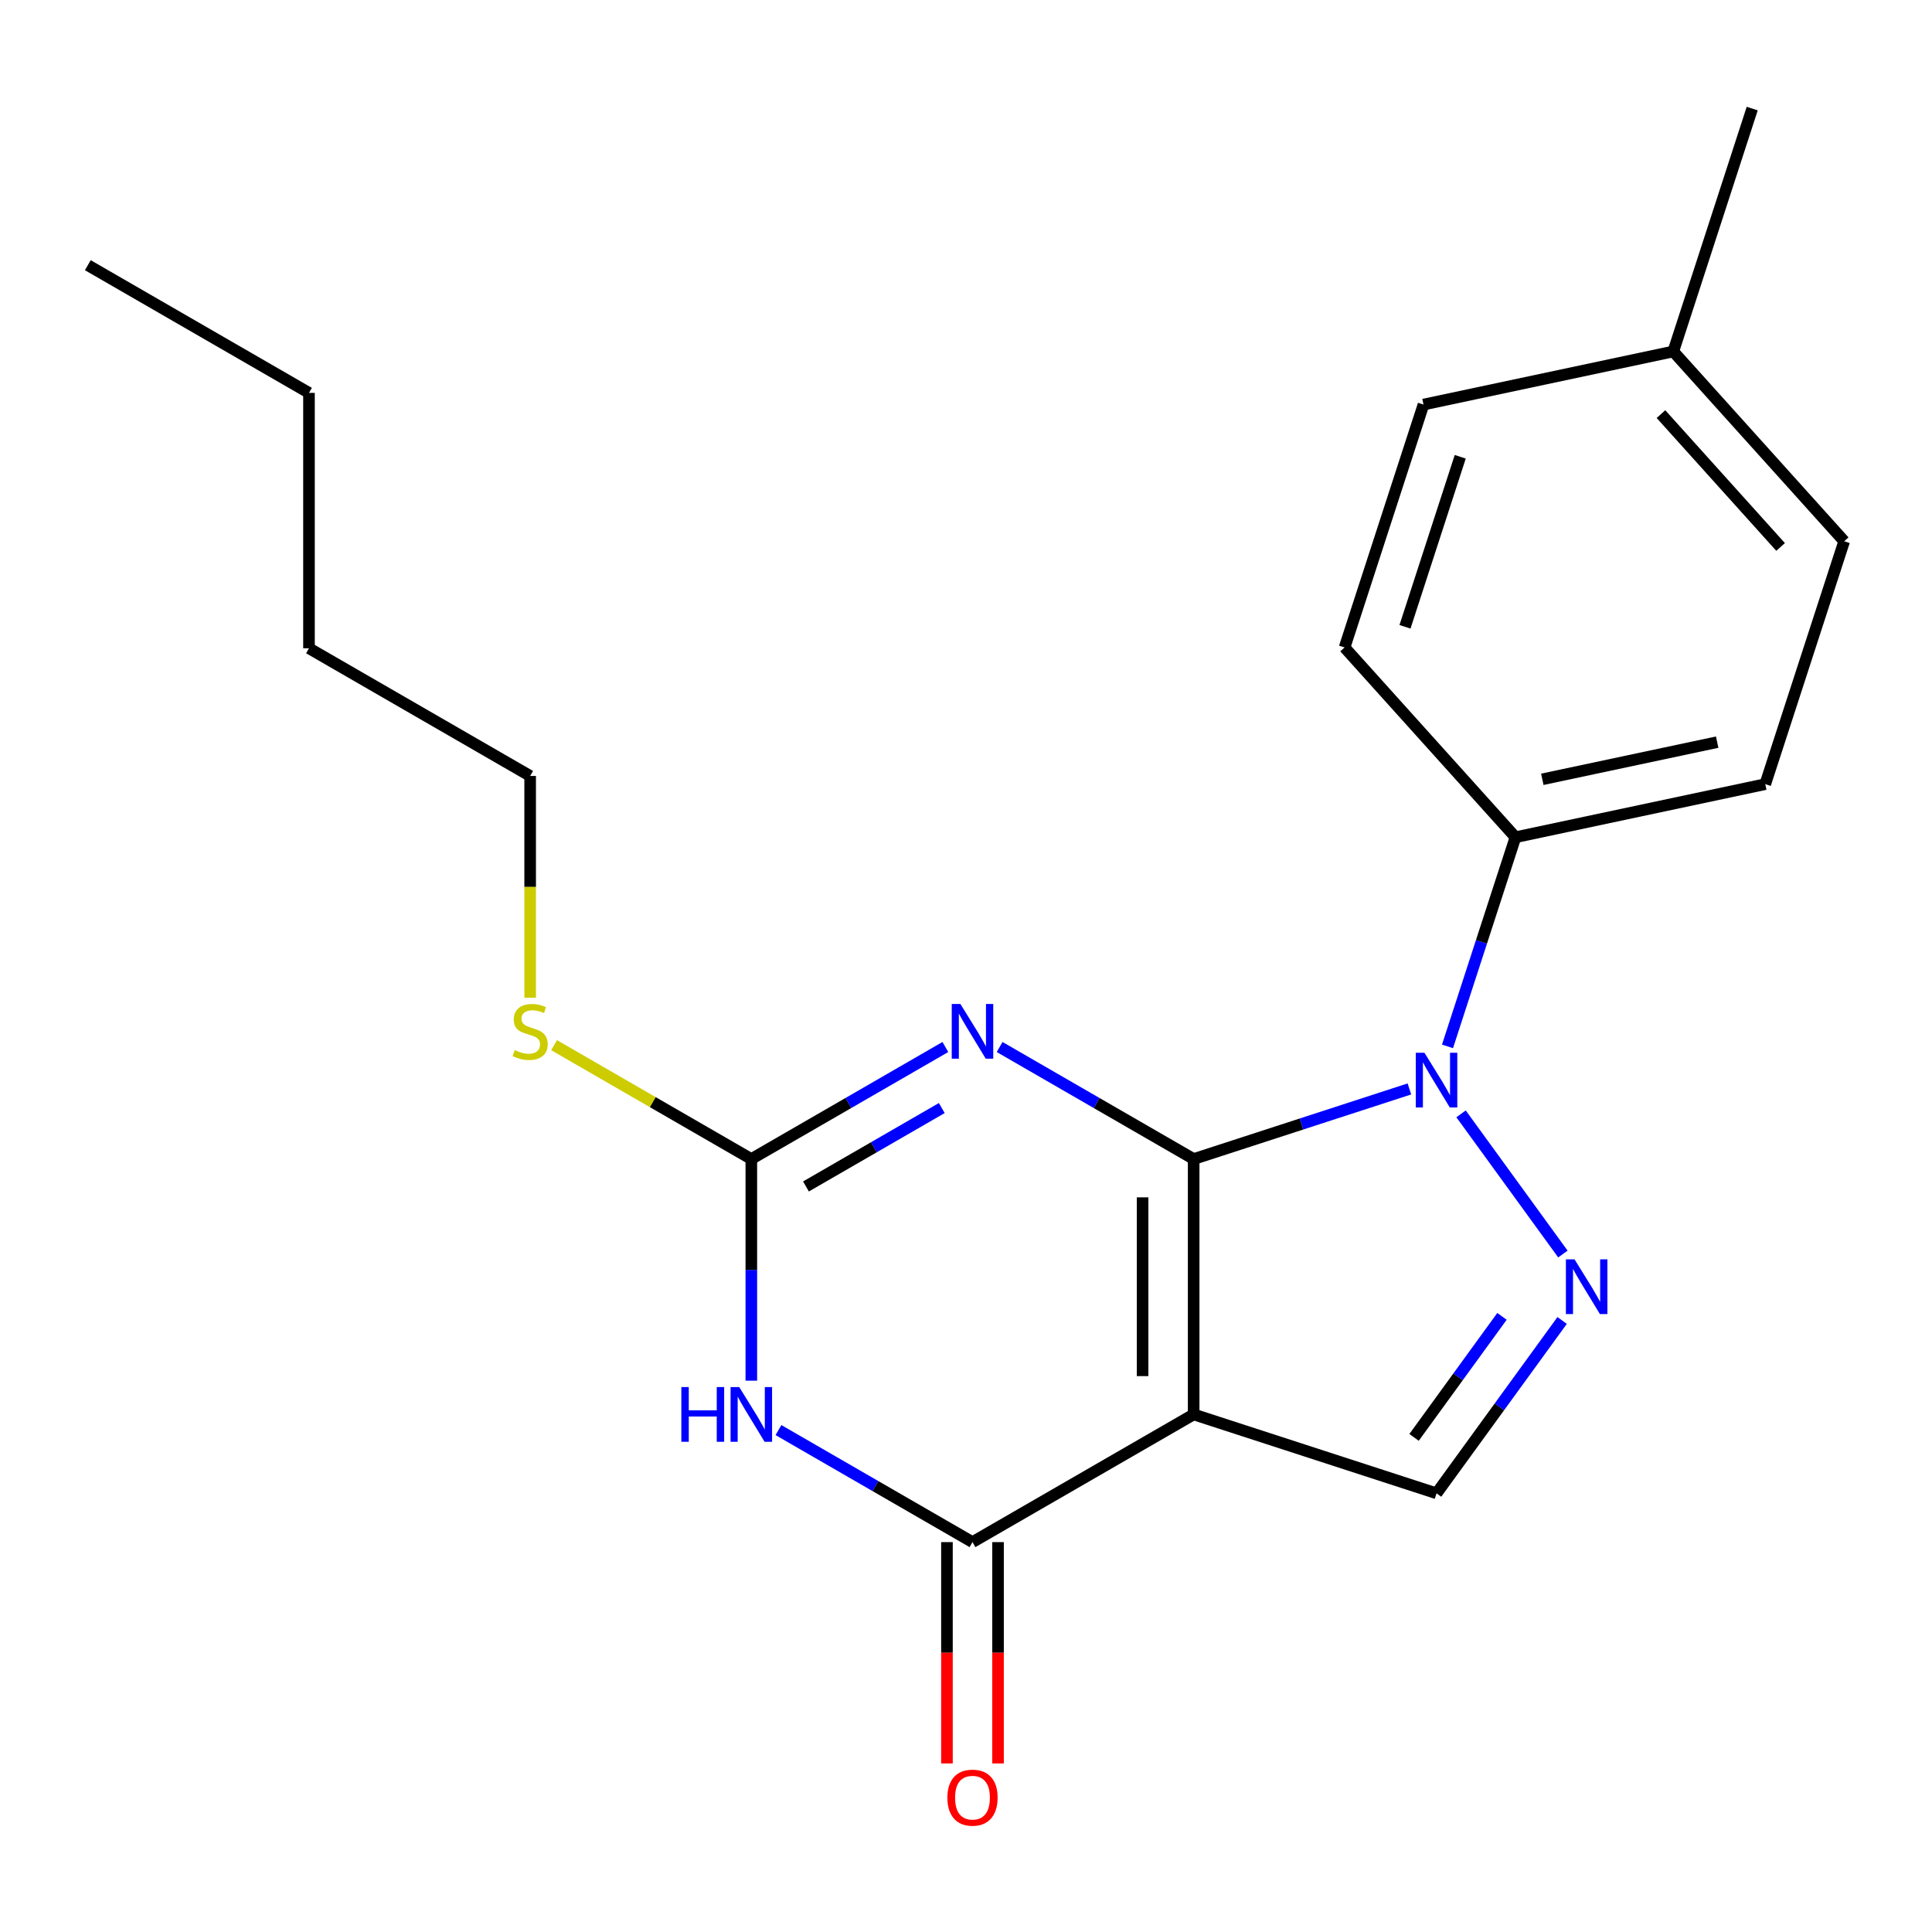 <?xml version='1.0' encoding='iso-8859-1'?>
<svg version='1.1' baseProfile='full'
              xmlns='http://www.w3.org/2000/svg'
                      xmlns:rdkit='http://www.rdkit.org/xml'
                      xmlns:xlink='http://www.w3.org/1999/xlink'
                  xml:space='preserve'
width='1000px' height='1000px' viewBox='0 0 1000 1000'>
<!-- END OF HEADER -->
<rect style='opacity:1.0;fill:#FFFFFF;stroke:none' width='1000' height='1000' x='0' y='0'> </rect>
<path class='bond-0' d='M 617.836,599.915 L 617.836,732.101' style='fill:none;fill-rule:evenodd;stroke:#000000;stroke-width:6px;stroke-linecap:butt;stroke-linejoin:miter;stroke-opacity:1' />
<path class='bond-0' d='M 591.399,619.743 L 591.399,712.273' style='fill:none;fill-rule:evenodd;stroke:#000000;stroke-width:6px;stroke-linecap:butt;stroke-linejoin:miter;stroke-opacity:1' />
<path class='bond-1' d='M 617.836,599.915 L 567.621,570.923' style='fill:none;fill-rule:evenodd;stroke:#000000;stroke-width:6px;stroke-linecap:butt;stroke-linejoin:miter;stroke-opacity:1' />
<path class='bond-1' d='M 567.621,570.923 L 517.405,541.931' style='fill:none;fill-rule:evenodd;stroke:#0000FF;stroke-width:6px;stroke-linecap:butt;stroke-linejoin:miter;stroke-opacity:1' />
<path class='bond-2' d='M 617.836,599.915 L 673.672,581.773' style='fill:none;fill-rule:evenodd;stroke:#000000;stroke-width:6px;stroke-linecap:butt;stroke-linejoin:miter;stroke-opacity:1' />
<path class='bond-2' d='M 673.672,581.773 L 729.508,563.631' style='fill:none;fill-rule:evenodd;stroke:#0000FF;stroke-width:6px;stroke-linecap:butt;stroke-linejoin:miter;stroke-opacity:1' />
<path class='bond-4' d='M 617.836,732.101 L 503.36,798.194' style='fill:none;fill-rule:evenodd;stroke:#000000;stroke-width:6px;stroke-linecap:butt;stroke-linejoin:miter;stroke-opacity:1' />
<path class='bond-7' d='M 617.836,732.101 L 743.553,772.949' style='fill:none;fill-rule:evenodd;stroke:#000000;stroke-width:6px;stroke-linecap:butt;stroke-linejoin:miter;stroke-opacity:1' />
<path class='bond-6' d='M 489.315,541.931 L 439.1,570.923' style='fill:none;fill-rule:evenodd;stroke:#0000FF;stroke-width:6px;stroke-linecap:butt;stroke-linejoin:miter;stroke-opacity:1' />
<path class='bond-6' d='M 439.1,570.923 L 388.884,599.915' style='fill:none;fill-rule:evenodd;stroke:#000000;stroke-width:6px;stroke-linecap:butt;stroke-linejoin:miter;stroke-opacity:1' />
<path class='bond-6' d='M 487.469,573.524 L 452.318,593.818' style='fill:none;fill-rule:evenodd;stroke:#0000FF;stroke-width:6px;stroke-linecap:butt;stroke-linejoin:miter;stroke-opacity:1' />
<path class='bond-6' d='M 452.318,593.818 L 417.167,614.113' style='fill:none;fill-rule:evenodd;stroke:#000000;stroke-width:6px;stroke-linecap:butt;stroke-linejoin:miter;stroke-opacity:1' />
<path class='bond-5' d='M 756.242,576.532 L 808.953,649.083' style='fill:none;fill-rule:evenodd;stroke:#0000FF;stroke-width:6px;stroke-linecap:butt;stroke-linejoin:miter;stroke-opacity:1' />
<path class='bond-8' d='M 749.227,541.603 L 766.814,487.477' style='fill:none;fill-rule:evenodd;stroke:#0000FF;stroke-width:6px;stroke-linecap:butt;stroke-linejoin:miter;stroke-opacity:1' />
<path class='bond-8' d='M 766.814,487.477 L 784.4,433.351' style='fill:none;fill-rule:evenodd;stroke:#000000;stroke-width:6px;stroke-linecap:butt;stroke-linejoin:miter;stroke-opacity:1' />
<path class='bond-3' d='M 388.884,714.636 L 388.884,657.276' style='fill:none;fill-rule:evenodd;stroke:#0000FF;stroke-width:6px;stroke-linecap:butt;stroke-linejoin:miter;stroke-opacity:1' />
<path class='bond-3' d='M 388.884,657.276 L 388.884,599.915' style='fill:none;fill-rule:evenodd;stroke:#000000;stroke-width:6px;stroke-linecap:butt;stroke-linejoin:miter;stroke-opacity:1' />
<path class='bond-22' d='M 402.928,740.21 L 453.144,769.202' style='fill:none;fill-rule:evenodd;stroke:#0000FF;stroke-width:6px;stroke-linecap:butt;stroke-linejoin:miter;stroke-opacity:1' />
<path class='bond-22' d='M 453.144,769.202 L 503.36,798.194' style='fill:none;fill-rule:evenodd;stroke:#000000;stroke-width:6px;stroke-linecap:butt;stroke-linejoin:miter;stroke-opacity:1' />
<path class='bond-9' d='M 490.141,798.194 L 490.141,855.474' style='fill:none;fill-rule:evenodd;stroke:#000000;stroke-width:6px;stroke-linecap:butt;stroke-linejoin:miter;stroke-opacity:1' />
<path class='bond-9' d='M 490.141,855.474 L 490.141,912.755' style='fill:none;fill-rule:evenodd;stroke:#FF0000;stroke-width:6px;stroke-linecap:butt;stroke-linejoin:miter;stroke-opacity:1' />
<path class='bond-9' d='M 516.579,798.194 L 516.579,855.474' style='fill:none;fill-rule:evenodd;stroke:#000000;stroke-width:6px;stroke-linecap:butt;stroke-linejoin:miter;stroke-opacity:1' />
<path class='bond-9' d='M 516.579,855.474 L 516.579,912.755' style='fill:none;fill-rule:evenodd;stroke:#FF0000;stroke-width:6px;stroke-linecap:butt;stroke-linejoin:miter;stroke-opacity:1' />
<path class='bond-21' d='M 808.561,683.473 L 776.057,728.211' style='fill:none;fill-rule:evenodd;stroke:#0000FF;stroke-width:6px;stroke-linecap:butt;stroke-linejoin:miter;stroke-opacity:1' />
<path class='bond-21' d='M 776.057,728.211 L 743.553,772.949' style='fill:none;fill-rule:evenodd;stroke:#000000;stroke-width:6px;stroke-linecap:butt;stroke-linejoin:miter;stroke-opacity:1' />
<path class='bond-21' d='M 777.421,681.355 L 754.669,712.671' style='fill:none;fill-rule:evenodd;stroke:#0000FF;stroke-width:6px;stroke-linecap:butt;stroke-linejoin:miter;stroke-opacity:1' />
<path class='bond-21' d='M 754.669,712.671 L 731.916,743.988' style='fill:none;fill-rule:evenodd;stroke:#000000;stroke-width:6px;stroke-linecap:butt;stroke-linejoin:miter;stroke-opacity:1' />
<path class='bond-10' d='M 388.884,599.915 L 337.838,570.444' style='fill:none;fill-rule:evenodd;stroke:#000000;stroke-width:6px;stroke-linecap:butt;stroke-linejoin:miter;stroke-opacity:1' />
<path class='bond-10' d='M 337.838,570.444 L 286.792,540.972' style='fill:none;fill-rule:evenodd;stroke:#CCCC00;stroke-width:6px;stroke-linecap:butt;stroke-linejoin:miter;stroke-opacity:1' />
<path class='bond-11' d='M 784.4,433.351 L 913.698,405.868' style='fill:none;fill-rule:evenodd;stroke:#000000;stroke-width:6px;stroke-linecap:butt;stroke-linejoin:miter;stroke-opacity:1' />
<path class='bond-11' d='M 798.298,403.369 L 888.807,384.131' style='fill:none;fill-rule:evenodd;stroke:#000000;stroke-width:6px;stroke-linecap:butt;stroke-linejoin:miter;stroke-opacity:1' />
<path class='bond-12' d='M 784.4,433.351 L 695.951,335.118' style='fill:none;fill-rule:evenodd;stroke:#000000;stroke-width:6px;stroke-linecap:butt;stroke-linejoin:miter;stroke-opacity:1' />
<path class='bond-16' d='M 274.407,516.397 L 274.407,459.017' style='fill:none;fill-rule:evenodd;stroke:#CCCC00;stroke-width:6px;stroke-linecap:butt;stroke-linejoin:miter;stroke-opacity:1' />
<path class='bond-16' d='M 274.407,459.017 L 274.407,401.636' style='fill:none;fill-rule:evenodd;stroke:#000000;stroke-width:6px;stroke-linecap:butt;stroke-linejoin:miter;stroke-opacity:1' />
<path class='bond-13' d='M 913.698,405.868 L 954.545,280.152' style='fill:none;fill-rule:evenodd;stroke:#000000;stroke-width:6px;stroke-linecap:butt;stroke-linejoin:miter;stroke-opacity:1' />
<path class='bond-14' d='M 695.951,335.118 L 736.798,209.401' style='fill:none;fill-rule:evenodd;stroke:#000000;stroke-width:6px;stroke-linecap:butt;stroke-linejoin:miter;stroke-opacity:1' />
<path class='bond-14' d='M 727.221,324.43 L 755.815,236.428' style='fill:none;fill-rule:evenodd;stroke:#000000;stroke-width:6px;stroke-linecap:butt;stroke-linejoin:miter;stroke-opacity:1' />
<path class='bond-23' d='M 954.545,280.152 L 866.096,181.918' style='fill:none;fill-rule:evenodd;stroke:#000000;stroke-width:6px;stroke-linecap:butt;stroke-linejoin:miter;stroke-opacity:1' />
<path class='bond-23' d='M 921.631,283.107 L 859.717,214.343' style='fill:none;fill-rule:evenodd;stroke:#000000;stroke-width:6px;stroke-linecap:butt;stroke-linejoin:miter;stroke-opacity:1' />
<path class='bond-15' d='M 736.798,209.401 L 866.096,181.918' style='fill:none;fill-rule:evenodd;stroke:#000000;stroke-width:6px;stroke-linecap:butt;stroke-linejoin:miter;stroke-opacity:1' />
<path class='bond-17' d='M 866.096,181.918 L 906.944,56.202' style='fill:none;fill-rule:evenodd;stroke:#000000;stroke-width:6px;stroke-linecap:butt;stroke-linejoin:miter;stroke-opacity:1' />
<path class='bond-18' d='M 274.407,401.636 L 159.931,335.543' style='fill:none;fill-rule:evenodd;stroke:#000000;stroke-width:6px;stroke-linecap:butt;stroke-linejoin:miter;stroke-opacity:1' />
<path class='bond-19' d='M 159.931,335.543 L 159.931,203.357' style='fill:none;fill-rule:evenodd;stroke:#000000;stroke-width:6px;stroke-linecap:butt;stroke-linejoin:miter;stroke-opacity:1' />
<path class='bond-20' d='M 159.931,203.357 L 45.455,137.264' style='fill:none;fill-rule:evenodd;stroke:#000000;stroke-width:6px;stroke-linecap:butt;stroke-linejoin:miter;stroke-opacity:1' />
<path  class='atom-2' d='M 497.1 519.662
L 506.38 534.662
Q 507.3 536.142, 508.78 538.822
Q 510.26 541.502, 510.34 541.662
L 510.34 519.662
L 514.1 519.662
L 514.1 547.982
L 510.22 547.982
L 500.26 531.582
Q 499.1 529.662, 497.86 527.462
Q 496.66 525.262, 496.3 524.582
L 496.3 547.982
L 492.62 547.982
L 492.62 519.662
L 497.1 519.662
' fill='#0000FF'/>
<path  class='atom-3' d='M 737.293 544.907
L 746.573 559.907
Q 747.493 561.387, 748.973 564.067
Q 750.453 566.747, 750.533 566.907
L 750.533 544.907
L 754.293 544.907
L 754.293 573.227
L 750.413 573.227
L 740.453 556.827
Q 739.293 554.907, 738.053 552.707
Q 736.853 550.507, 736.493 549.827
L 736.493 573.227
L 732.813 573.227
L 732.813 544.907
L 737.293 544.907
' fill='#0000FF'/>
<path  class='atom-4' d='M 352.664 717.941
L 356.504 717.941
L 356.504 729.981
L 370.984 729.981
L 370.984 717.941
L 374.824 717.941
L 374.824 746.261
L 370.984 746.261
L 370.984 733.181
L 356.504 733.181
L 356.504 746.261
L 352.664 746.261
L 352.664 717.941
' fill='#0000FF'/>
<path  class='atom-4' d='M 382.624 717.941
L 391.904 732.941
Q 392.824 734.421, 394.304 737.101
Q 395.784 739.781, 395.864 739.941
L 395.864 717.941
L 399.624 717.941
L 399.624 746.261
L 395.744 746.261
L 385.784 729.861
Q 384.624 727.941, 383.384 725.741
Q 382.184 723.541, 381.824 722.861
L 381.824 746.261
L 378.144 746.261
L 378.144 717.941
L 382.624 717.941
' fill='#0000FF'/>
<path  class='atom-6' d='M 814.99 651.848
L 824.27 666.848
Q 825.19 668.328, 826.67 671.008
Q 828.15 673.688, 828.23 673.848
L 828.23 651.848
L 831.99 651.848
L 831.99 680.168
L 828.11 680.168
L 818.15 663.768
Q 816.99 661.848, 815.75 659.648
Q 814.55 657.448, 814.19 656.768
L 814.19 680.168
L 810.51 680.168
L 810.51 651.848
L 814.99 651.848
' fill='#0000FF'/>
<path  class='atom-10' d='M 490.36 930.46
Q 490.36 923.66, 493.72 919.86
Q 497.08 916.06, 503.36 916.06
Q 509.64 916.06, 513 919.86
Q 516.36 923.66, 516.36 930.46
Q 516.36 937.34, 512.96 941.26
Q 509.56 945.14, 503.36 945.14
Q 497.12 945.14, 493.72 941.26
Q 490.36 937.38, 490.36 930.46
M 503.36 941.94
Q 507.68 941.94, 510 939.06
Q 512.36 936.14, 512.36 930.46
Q 512.36 924.9, 510 922.1
Q 507.68 919.26, 503.36 919.26
Q 499.04 919.26, 496.68 922.06
Q 494.36 924.86, 494.36 930.46
Q 494.36 936.18, 496.68 939.06
Q 499.04 941.94, 503.36 941.94
' fill='#FF0000'/>
<path  class='atom-11' d='M 266.407 543.542
Q 266.727 543.662, 268.047 544.222
Q 269.367 544.782, 270.807 545.142
Q 272.287 545.462, 273.727 545.462
Q 276.407 545.462, 277.967 544.182
Q 279.527 542.862, 279.527 540.582
Q 279.527 539.022, 278.727 538.062
Q 277.967 537.102, 276.767 536.582
Q 275.567 536.062, 273.567 535.462
Q 271.047 534.702, 269.527 533.982
Q 268.047 533.262, 266.967 531.742
Q 265.927 530.222, 265.927 527.662
Q 265.927 524.102, 268.327 521.902
Q 270.767 519.702, 275.567 519.702
Q 278.847 519.702, 282.567 521.262
L 281.647 524.342
Q 278.247 522.942, 275.687 522.942
Q 272.927 522.942, 271.407 524.102
Q 269.887 525.222, 269.927 527.182
Q 269.927 528.702, 270.687 529.622
Q 271.487 530.542, 272.607 531.062
Q 273.767 531.582, 275.687 532.182
Q 278.247 532.982, 279.767 533.782
Q 281.287 534.582, 282.367 536.222
Q 283.487 537.822, 283.487 540.582
Q 283.487 544.502, 280.847 546.622
Q 278.247 548.702, 273.887 548.702
Q 271.367 548.702, 269.447 548.142
Q 267.567 547.622, 265.327 546.702
L 266.407 543.542
' fill='#CCCC00'/>
</svg>
